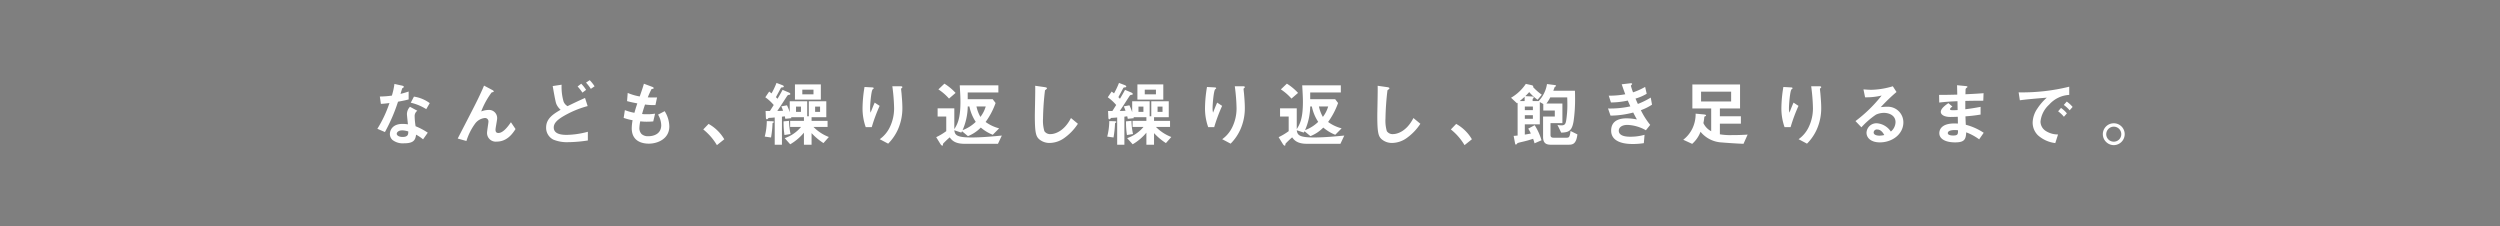 <svg id="concept_txt_7" xmlns="http://www.w3.org/2000/svg" width="530" height="48" viewBox="0 0 530 48">
  <rect x="0" y="0" width="530" height="48" fill="#808080" stroke="none"/>
  <rect id="長方形_45" data-name="長方形 45" width="530" height="48" fill="#932929" opacity="0.004"/>
  <g id="グループ_73" data-name="グループ 73" transform="translate(-1794.229 -1545.501)">
    <path id="パス_462" data-name="パス 462" d="M-10185.644-1533.473a36.62,36.62,0,0,1-2.775,6.435l-1.605-.69a25.639,25.639,0,0,0,2.565-5.46c-.69.09-1.11.135-1.815.18l-.224-1.56a19.975,19.975,0,0,0,2.55-.195,14.368,14.368,0,0,0,.54-2.475l1.634.36c.076.015.36.09.36.255s-.255.24-.344.33c-.017.015-.3.975-.361,1.17.885-.225,1.336-.375,1.726-.51v1.68C-10183.9-1533.818-10184.369-1533.7-10185.644-1533.473Zm5.31,7.98a8.26,8.26,0,0,0-1.485-.99c-.135,1.2-.585,1.83-2.55,1.83a3.567,3.567,0,0,1-2.445-.705,1.7,1.7,0,0,1-.555-1.275c0-.81.585-2.13,2.655-2.13a7.56,7.56,0,0,1,1.17.09c-.03-.345-.21-1.875-.21-2.19a2.267,2.267,0,0,1,.645-1.53l1.561.84a1.373,1.373,0,0,0-.57,1.2,14.878,14.878,0,0,0,.2,2.085,13.768,13.768,0,0,1,2.58,1.365Zm-4.44-1.9c-.779,0-1.14.42-1.14.72,0,.33.42.675,1.245.675,1.215,0,1.2-.63,1.2-1.17A5.038,5.038,0,0,0-10184.774-1527.4Zm5.115-4.5a10.614,10.614,0,0,0-3.285-1.365l.676-1.29a7.416,7.416,0,0,1,3.345,1.38Z" transform="translate(12064.254 3100.533)" fill="#fff"/>
    <path id="パス_463" data-name="パス 463" d="M-10164.718-1525.013a1.84,1.84,0,0,1-2.057-1.845c0-.375.3-2.115.3-2.355a.722.722,0,0,0-.78-.8,2.945,2.945,0,0,0-2,1.125,12.394,12.394,0,0,0-1.89,3.75l-1.846-.525c3.615-6.99,3.99-7.725,4.665-9.165.511-1.095.721-1.575.915-2.055l1.7.9c.09.045.36.18.36.33a.16.16,0,0,1-.12.135,2.674,2.674,0,0,0-.33.09,16.32,16.32,0,0,0-2.205,4.02,4.4,4.4,0,0,1,1.5-.315,1.721,1.721,0,0,1,1.875,1.815c0,.345-.345,1.995-.345,2.37,0,.525.238.7.613.7,1.036,0,2.1-1.47,2.655-2.28l.976,1.44C-10161.284-1526.813-10162.468-1525.013-10164.718-1525.013Z" transform="translate(12064.254 3100.533)" fill="#fff"/>
    <path id="パス_464" data-name="パス 464" d="M-10149.538-1524.893a7.6,7.6,0,0,1-3.18-.54,2.807,2.807,0,0,1-1.53-2.55c0-1.935,1.545-2.88,3.075-3.78a3.365,3.365,0,0,1-.915-1.245c-.21-.51-.629-3.044-.764-3.78l1.889-.285a11.142,11.142,0,0,0,.42,3.585,1.948,1.948,0,0,0,.84.96c.885-.435,2.01-.99,3.705-1.74l.555,1.725a20.671,20.671,0,0,0-5.46,2.34c-.975.63-1.725,1.29-1.725,2.19,0,1.215,1.185,1.575,2.745,1.575a18.21,18.21,0,0,0,4.484-.66v1.845A28.631,28.631,0,0,1-10149.538-1524.893Zm2.985-10.5a8.883,8.883,0,0,0-1.021-1.305l.766-.584a7.566,7.566,0,0,1,1.034,1.3Zm1.785-.8a8.837,8.837,0,0,0-1.021-1.32l.78-.524a8.252,8.252,0,0,1,1.035,1.3Z" transform="translate(12064.254 3100.533)" fill="#fff"/>
    <path id="パス_465" data-name="パス 465" d="M-10132.467-1524.578c-1.456,0-3.63-.51-3.63-3.27a10.288,10.288,0,0,1,.18-1.695,11.846,11.846,0,0,1-1.89-.495l.255-1.65a10.674,10.674,0,0,0,2.024.57c.15-.525.285-1.02.615-1.995-.93-.18-1.32-.255-2.175-.48l.135-1.74a11.448,11.448,0,0,0,2.55.75c.45-1.3.676-1.935.886-2.7l1.725.644c.12.045.345.12.345.285,0,.18-.21.135-.45.21a15.666,15.666,0,0,0-.795,1.755c.75.03,1.1.03,1.966.015l-.346,1.62a13.818,13.818,0,0,1-2.205-.12c-.18.51-.359,1.05-.63,2.01a5.776,5.776,0,0,0,.99.045,9.752,9.752,0,0,0,1.77-.12l-.39,1.65c-.225.015-.689.06-1.425.06-.57,0-.93-.045-1.335-.075a9.005,9.005,0,0,0-.18,1.38,1.791,1.791,0,0,0,.479,1.32,2.02,2.02,0,0,0,1.409.45c1.229,0,2.746-.525,2.746-2.34a4.6,4.6,0,0,0-.676-2.235l1.4-.735a6.226,6.226,0,0,1,.989,3.255C-10128.133-1525.613-10130.578-1524.578-10132.467-1524.578Z" transform="translate(12064.254 3100.533)" fill="#fff"/>
    <path id="パス_466" data-name="パス 466" d="M-10119.807-1528.763a8.83,8.83,0,0,1,3.33,3.255l-1.561,1.245a12.338,12.338,0,0,0-2.895-3.33Z" transform="translate(12064.254 3100.533)" fill="#fff"/>
    <path id="パス_467" data-name="パス 467" d="M-10106.051-1529.048c-.15.09-.2.1-.2.225a21.677,21.677,0,0,1-.314,2.94l-1.336-.195a13.548,13.548,0,0,0,.436-3.285l1.064.03c.36.015.436.06.436.165C-10105.961-1529.108-10106.006-1529.078-10106.051-1529.048Zm10.6,4.35a12.742,12.742,0,0,1-2.52-2.115v2.46h-1.62v-2.55a10.914,10.914,0,0,1-2.91,2.46l-1.169-1.305a7.711,7.711,0,0,0,3.465-2.37h-2.31v-1.29h2.924v-.78h-2.714c.015.09.029.12.044.21l-1.274.135c-.075-.33-.075-.375-.12-.54-.33.06-.39.06-.6.09v5.94h-1.53v-5.775c-.435.045-.854.075-.9.075-.36.015-.391.015-.466.1-.135.15-.18.21-.27.21-.2,0-.225-.135-.24-.45l-.06-1.305h.915c.21-.33.4-.63.81-1.275a9.426,9.426,0,0,0-1.785-1.635l.825-1.215c.271.21.315.24.5.39a16.4,16.4,0,0,0,1.05-2.22l1.186.45c.074.03.359.135.359.3a.181.181,0,0,1-.194.18c-.33.045-.36.045-.42.135-.15.27-.886,1.65-1.051,1.95.136.15.15.15.33.345.375-.615.721-1.215,1.08-1.89l1.275.54c.06.03.359.15.359.315,0,.18-.119.18-.239.2-.271.015-.315.06-.57.45-.915,1.41-1.245,1.95-1.95,2.97.42,0,.811-.015,1.23-.045-.075-.2-.2-.54-.375-.93l1.2-.225a10.61,10.61,0,0,1,.585,1.47v-2.325h3.7v3.18h.347v-3.18h3.705v3.375h-3.12v.78h3.39v1.29h-2.984a9.145,9.145,0,0,0,3.255,2.13Zm-8.265-1.71a17.519,17.519,0,0,1-.194-2.9l1.155-.1a14.2,14.2,0,0,0,.329,2.79Zm2.221-7.515v-3.21h5.49v3.21Zm1.274,1.485h-1.049v1.125h1.049Zm2.656-3.585h-2.37v.99h2.37Zm1.395,3.585h-1.051v1.125h1.051Z" transform="translate(12064.254 3100.533)" fill="#fff"/>
    <path id="パス_468" data-name="パス 468" d="M-10085.216-1528.073h-1.275a11.837,11.837,0,0,1-.675-4.08,28.422,28.422,0,0,1,.42-4.44l1.635.09c.09,0,.315.03.315.18,0,.1-.15.165-.21.225-.315.255-.555,3.12-.555,4.02a3.374,3.374,0,0,0,.1.93c.2-.51.5-1.29.87-2.13l1.05.69A34.737,34.737,0,0,0-10085.216-1528.073Zm5.58.42a10.042,10.042,0,0,1-2.1,3.075l-1.785-.945a6.624,6.624,0,0,0,2.131-2.535,9.127,9.127,0,0,0,.915-4.02,39.349,39.349,0,0,0-.375-4.665h1.814c.045,0,.315,0,.315.2,0,.135-.271.225-.271.36s.075.765.09.915c.091,1.05.181,2.16.181,3.15A11.061,11.061,0,0,1-10079.636-1527.653Z" transform="translate(12064.254 3100.533)" fill="#fff"/>
    <path id="パス_469" data-name="パス 469" d="M-10058.456-1524.548h-7.094c-2.1,0-2.715-.81-3.136-1.365-.405.345-.78.7-1.155,1.08-.225.21-.271.255-.284.48-.015.165-.046.2-.12.2-.149,0-.33-.225-.39-.315l-.915-1.485a12.878,12.878,0,0,0,2.13-1.275v-3.1h-1.83v-1.74h3.54v4.41c.615-.99,1.3-2.115,1.3-5.775,0-.8-.029-1.5-.149-3.51h8.189v1.515h-6.5v1.425h5.295l.615.81a15.929,15.929,0,0,1-2.115,4.02,8.5,8.5,0,0,0,2.865,1.35l-1.35,1.365a9.1,9.1,0,0,1-2.535-1.53,7.839,7.839,0,0,1-2.73,1.815l-1.244-1.035c-.015.03-.15.255-.165.285l-1.484-.495c.149.99.434,1.53,3.674,1.53,2.175,0,5.01-.27,6.405-.405Zm-10.379-9.585a11.2,11.2,0,0,0-2.25-1.95l1.275-1.215a11.315,11.315,0,0,1,2.369,1.965Zm4.32,1.665h-.347a13,13,0,0,1-1.095,5.025,7.888,7.888,0,0,0,2.79-1.755A9.235,9.235,0,0,1-10064.515-1532.468Zm1.5,0a7.558,7.558,0,0,0,.84,2.22,6.62,6.62,0,0,0,1.125-2.22Z" transform="translate(12064.254 3100.533)" fill="#fff"/>
    <path id="パス_470" data-name="パス 470" d="M-10044.52-1525.688a5.425,5.425,0,0,1-2.985.96,3.338,3.338,0,0,1-2.19-.765c-.705-.615-.944-1.38-.944-4.98,0-.915.12-5.37.074-6.375l2,.285c.36.045.5.15.5.24,0,.12-.18.24-.42.435a56.664,56.664,0,0,0-.42,6,7.894,7.894,0,0,0,.285,2.655,1.448,1.448,0,0,0,1.32.63c.84,0,2.85-.525,4.319-3.405l1.471,1.215A11.2,11.2,0,0,1-10044.52-1525.688Z" transform="translate(12064.254 3100.533)" fill="#fff"/>
    <path id="パス_471" data-name="パス 471" d="M-10033.449-1529.048c-.15.09-.194.1-.194.225a22.032,22.032,0,0,1-.316,2.94l-1.335-.195a13.493,13.493,0,0,0,.435-3.285l1.065.03c.36.015.435.06.435.165C-10033.36-1529.108-10033.4-1529.078-10033.449-1529.048Zm10.6,4.35a12.747,12.747,0,0,1-2.521-2.115v2.46h-1.62v-2.55a10.911,10.911,0,0,1-2.909,2.46l-1.171-1.305a7.721,7.721,0,0,0,3.466-2.37h-2.311v-1.29h2.925v-.78h-2.715c.016.09.03.12.045.21l-1.274.135c-.075-.33-.075-.375-.12-.54-.33.06-.391.06-.6.09v5.94h-1.529v-5.775c-.436.045-.855.075-.9.075-.36.015-.389.015-.465.1-.134.15-.179.21-.271.21-.193,0-.225-.135-.238-.45l-.061-1.305h.915c.21-.33.405-.63.811-1.275a9.433,9.433,0,0,0-1.786-1.635l.826-1.215c.27.21.314.24.5.39a16.673,16.673,0,0,0,1.05-2.22l1.185.45c.075.03.36.135.36.3a.181.181,0,0,1-.2.18c-.33.045-.36.045-.42.135-.15.27-.885,1.65-1.051,1.95.136.15.149.15.331.345.375-.615.72-1.215,1.08-1.89l1.274.54c.061.03.359.15.359.315,0,.18-.12.18-.24.2-.269.015-.314.06-.57.45-.913,1.41-1.244,1.95-1.948,2.97.42,0,.81-.015,1.229-.045-.076-.2-.194-.54-.375-.93l1.2-.225a10.487,10.487,0,0,1,.585,1.47v-2.325h3.705v3.18h.345v-3.18h3.705v3.375h-3.12v.78h3.391v1.29h-2.985a9.154,9.154,0,0,0,3.255,2.13Zm-8.266-1.71a17.309,17.309,0,0,1-.194-2.9l1.154-.1a14.29,14.29,0,0,0,.33,2.79Zm2.221-7.515v-3.21h5.488v3.21Zm1.274,1.485h-1.05v1.125h1.05Zm2.655-3.585h-2.37v.99h2.37Zm1.395,3.585h-1.05v1.125h1.05Z" transform="translate(12064.254 3100.533)" fill="#fff"/>
    <path id="パス_472" data-name="パス 472" d="M-10012.614-1528.073h-1.274a11.815,11.815,0,0,1-.676-4.08,28.276,28.276,0,0,1,.421-4.44l1.635.09c.09,0,.314.03.314.18,0,.1-.149.165-.21.225-.314.255-.555,3.12-.555,4.02a3.371,3.371,0,0,0,.105.93c.194-.51.494-1.29.869-2.13l1.051.69A34.742,34.742,0,0,0-10012.614-1528.073Zm5.58.42a10.044,10.044,0,0,1-2.1,3.075l-1.785-.945a6.624,6.624,0,0,0,2.13-2.535,9.114,9.114,0,0,0,.915-4.02,39.119,39.119,0,0,0-.375-4.665h1.815c.045,0,.314,0,.314.2,0,.135-.27.225-.27.36s.074.765.09.915c.09,1.05.18,2.16.18,3.15A11.061,11.061,0,0,1-10007.034-1527.653Z" transform="translate(12064.254 3100.533)" fill="#fff"/>
    <path id="パス_473" data-name="パス 473" d="M-9985.854-1524.548h-7.1c-2.1,0-2.715-.81-3.135-1.365-.405.345-.78.7-1.155,1.08-.225.21-.27.255-.285.48-.015.165-.045.2-.119.2-.15,0-.33-.225-.391-.315l-.915-1.485a12.878,12.878,0,0,0,2.13-1.275v-3.1h-1.83v-1.74h3.54v4.41c.615-.99,1.306-2.115,1.306-5.775,0-.8-.03-1.5-.15-3.51h8.19v1.515h-6.494v1.425h5.295l.615.81a15.929,15.929,0,0,1-2.115,4.02,8.5,8.5,0,0,0,2.865,1.35l-1.351,1.365a9.119,9.119,0,0,1-2.535-1.53,7.844,7.844,0,0,1-2.729,1.815l-1.245-1.035c-.015.03-.15.255-.165.285l-1.485-.495c.15.99.436,1.53,3.676,1.53,2.175,0,5.01-.27,6.4-.405Zm-10.381-9.585a11.174,11.174,0,0,0-2.249-1.95l1.275-1.215a11.34,11.34,0,0,1,2.369,1.965Zm4.32,1.665h-.345a13.014,13.014,0,0,1-1.095,5.025,7.911,7.911,0,0,0,2.789-1.755A9.251,9.251,0,0,1-9991.914-1532.468Zm1.5,0a7.641,7.641,0,0,0,.84,2.22,6.6,6.6,0,0,0,1.125-2.22Z" transform="translate(12064.254 3100.533)" fill="#fff"/>
    <path id="パス_474" data-name="パス 474" d="M-9971.919-1525.688a5.421,5.421,0,0,1-2.985.96,3.334,3.334,0,0,1-2.188-.765c-.706-.615-.945-1.38-.945-4.98,0-.915.12-5.37.075-6.375l2,.285c.359.045.5.15.5.24,0,.12-.181.24-.42.435a56.611,56.611,0,0,0-.421,6,7.894,7.894,0,0,0,.285,2.655,1.448,1.448,0,0,0,1.32.63c.84,0,2.849-.525,4.32-3.405l1.469,1.215A11.176,11.176,0,0,1-9971.919-1525.688Z" transform="translate(12064.254 3100.533)" fill="#fff"/>
    <path id="パス_475" data-name="パス 475" d="M-9961.313-1528.763a8.816,8.816,0,0,1,3.33,3.255l-1.56,1.245a12.324,12.324,0,0,0-2.9-3.33Z" transform="translate(12064.254 3100.533)" fill="#fff"/>
    <path id="パス_476" data-name="パス 476" d="M-9937.493-1524.353h-3.809c-1.187,0-1.591-.585-1.591-1.665v-4.305h2.488v-1.275h-2.443v-1.38l-.735-.42v4.725h-3.18v2.175c.358-.06.645-.1,1.273-.225a5.983,5.983,0,0,0-.554-1.035l1.365-.735a12.286,12.286,0,0,1,1.455,3.2l-1.485.645a6.044,6.044,0,0,0-.3-.96,22.822,22.822,0,0,1-2.5.69c-.795.195-.795.21-.931.375-.09.12-.135.165-.21.165-.12,0-.165-.18-.18-.255l-.3-1.59c.21-.015.435-.03.84-.075v-6.945l-.135.105-1.26-1.17a9.5,9.5,0,0,0,3.135-2.94l1.095.241c.33.074.48.164.48.3a.274.274,0,0,1-.046.12,11.414,11.414,0,0,0,1.86,1.635l-.9,1.065a9.891,9.891,0,0,1-1.771-1.62c-.315.345-.465.51-.825.855l1.44.075c.075,0,.345.03.345.21,0,.06-.03.105-.1.18-.091.09-.136.135-.136.21v.375h1.275a6.749,6.749,0,0,0,1.77-3.615l1.605.211c.1.014.314.044.314.179a.113.113,0,0,1-.06.1c-.03.03-.2.1-.21.135-.045.061-.255.675-.315.8h4.591c.015.435.028.945.028,1.545a31.948,31.948,0,0,1-.314,4.905c-.346,2.1-1.05,2.37-2.625,2.43l-.794-1.635a4.923,4.923,0,0,0,.854.09c.719,0,.854-.345.975-.915a20.864,20.864,0,0,0,.27-3.585c0-.57-.014-.99-.03-1.425h-3.6a7.557,7.557,0,0,1-.81,1.3h3.389v4.155h-2.521v2.49c0,.45.2.6.69.6h2.64c.57,0,.75-.045.916-1.425l1.454.72C-9935.858-1524.443-9936.668-1524.353-9937.493-1524.353Zm-9.313-10.155c-.271.255-.766.675-1.035.9h1.035Zm1.755,3.9h-1.71v.765h1.71Zm0-1.845h-1.71v.765h1.71Z" transform="translate(12064.254 3100.533)" fill="#fff"/>
    <path id="パス_477" data-name="パス 477" d="M-9922.162-1531.673a16.249,16.249,0,0,0,1.98,3.12l-.915,1.14a8.449,8.449,0,0,0-3.931-1.14c-.989,0-1.814.42-1.814,1.23,0,1.275,1.95,1.275,2.46,1.275a10.94,10.94,0,0,0,3-.405l-.15,1.77a15.105,15.105,0,0,1-2.37.18c-2.7,0-4.56-.855-4.56-2.835,0-2.055,1.62-2.61,3.314-2.61a11.466,11.466,0,0,1,2.146.24c-.36-.645-.5-.915-.78-1.47a19.348,19.348,0,0,1-4.814.66l-.525-1.515a19.873,19.873,0,0,0,4.725-.45c-.225-.51-.39-.885-.539-1.23a17.227,17.227,0,0,1-3.57.405l-.465-1.44a18.5,18.5,0,0,0,3.5-.3c-.345-.93-.511-1.41-.75-2.115l1.71-.2c.119-.015.494-.059.494.12,0,.075-.045.12-.119.2-.12.119-.136.164-.136.209a13.019,13.019,0,0,0,.45,1.38,14.481,14.481,0,0,0,2.565-1.155l.33,1.455a9.9,9.9,0,0,1-2.37,1.02c.194.465.255.615.5,1.14a17.085,17.085,0,0,0,2.729-1.35l.271,1.5A11.138,11.138,0,0,1-9922.162-1531.673Z" transform="translate(12064.254 3100.533)" fill="#fff"/>
    <path id="パス_478" data-name="パス 478" d="M-9900.4-1524.548c-1.154-.03-3.779-.21-4.6-.285a6.2,6.2,0,0,1-4.514-2.265,6.427,6.427,0,0,1-1.771,2.565l-1.89-.87a6.712,6.712,0,0,0,1.935-2.385,7.094,7.094,0,0,0,.69-3.15l1.755.165c.12.015.45.045.45.225,0,.075-.045.1-.105.135-.225.09-.24.1-.255.18a11.168,11.168,0,0,1-.2,1.29,3.677,3.677,0,0,0,1.651,1.725v-4.815h-3.99v-5.1h10.109v5.1h-4.274v1.65h4.454v1.575h-4.454v2.25a13.134,13.134,0,0,0,2.58.165c1.71,0,2.595-.06,3.3-.105Zm-2.624-11.055h-6.375v2.085h6.374Z" transform="translate(12064.254 3100.533)" fill="#fff"/>
    <path id="パス_479" data-name="パス 479" d="M-9890.421-1528.073h-1.275a11.837,11.837,0,0,1-.675-4.08,28.422,28.422,0,0,1,.42-4.44l1.635.09c.091,0,.315.03.315.18,0,.1-.15.165-.21.225-.315.255-.555,3.12-.555,4.02a3.374,3.374,0,0,0,.1.93c.2-.51.5-1.29.87-2.13l1.05.69A34.737,34.737,0,0,0-9890.421-1528.073Zm5.58.42a10.042,10.042,0,0,1-2.1,3.075l-1.784-.945a6.624,6.624,0,0,0,2.13-2.535,9.127,9.127,0,0,0,.915-4.02,39.119,39.119,0,0,0-.375-4.665h1.814c.045,0,.315,0,.315.2,0,.135-.271.225-.271.36s.075.765.09.915c.091,1.05.181,2.16.181,3.15A11.061,11.061,0,0,1-9884.841-1527.653Z" transform="translate(12064.254 3100.533)" fill="#fff"/>
    <path id="パス_480" data-name="パス 480" d="M-9871.49-1524.848c-1.875,0-2.835-.945-2.835-2.055a2.1,2.1,0,0,1,2.205-1.995,3.919,3.919,0,0,1,2.955,1.755,2.646,2.646,0,0,0,.99-1.995c0-1.485-1.456-1.965-2.431-1.965a4.072,4.072,0,0,0-1.71.375,16.938,16.938,0,0,0-3.09,2.685l-1.26-1.32a29.608,29.608,0,0,0,5.55-5.415,14,14,0,0,1-3.51.375l-.345-1.68c.359.031,1.215.09,1.68.09a16.994,16.994,0,0,0,4.545-.75l.78,1.215a37,37,0,0,0-3.33,3.21,11.948,11.948,0,0,1,1.455-.09,3.306,3.306,0,0,1,3.33,3.315C-9866.511-1526.6-9868.851-1524.848-9871.49-1524.848Zm-.569-2.73a.661.661,0,0,0-.75.63c0,.525.689.675,1.229.675a4.278,4.278,0,0,0,1.021-.135C-9870.756-1526.753-9871.205-1527.578-9872.06-1527.578Z" transform="translate(12064.254 3100.533)" fill="#fff"/>
    <path id="パス_481" data-name="パス 481" d="M-9850.445-1525.493a11.3,11.3,0,0,0-2.745-1.485c-.06,1.53-.42,2.13-2.34,2.13-2.069,0-3.359-.735-3.359-1.95,0-.435.149-2.175,3.524-2.055l.42.015-.029-1.44c-.271.015-1.1.045-1.53.045-1.38,0-2.07-.495-2.07-1.08,0-.735,1.021-1.44,1.605-1.86l.854.735c-.27.195-.5.36-.5.555,0,.21.315.21.57.21a10.284,10.284,0,0,0,1.035-.03l-.03-1.875c-1.725.075-2.58.135-3.869.285l-.03-1.62c1.71,0,2.52-.03,3.854-.06l-.045-1.995,1.83.18c.285.03.375.075.375.18,0,.06-.03.076-.2.21a.485.485,0,0,0-.194.27c0,.015-.016.3-.03,1.08,1.92-.09,2.43-.12,3.84-.225l-.06,1.59c-1.665,0-3.061.03-3.811.045v1.77c1.3-.165,1.86-.255,3.24-.51v1.635a32.253,32.253,0,0,1-3.21.375c.03.75.03.9.075,1.785a12.471,12.471,0,0,1,3.795,1.7Zm-5.189-1.965c-.976,0-1.455.255-1.455.645,0,.51.96.51,1.14.51.976,0,1.035-.27,1.021-1.11A3.883,3.883,0,0,0-9855.635-1527.458Z" transform="translate(12064.254 3100.533)" fill="#fff"/>
    <path id="パス_482" data-name="パス 482" d="M-9835.61-1532.843a5.574,5.574,0,0,0-1.829,3.6,2.381,2.381,0,0,0,1.08,1.95,4.727,4.727,0,0,0,2.641.765l-.586,1.83a6.73,6.73,0,0,1-3.689-1.665,3.763,3.763,0,0,1-1.109-2.7,5.459,5.459,0,0,1,1.02-2.985,11.175,11.175,0,0,1,1.98-2.28c-2.011.165-4.216.345-5.716.555l-.255-1.68a41.484,41.484,0,0,0,10.726-1.2v1.74A6.117,6.117,0,0,0-9835.61-1532.843Zm3.136,2.565a6.665,6.665,0,0,0-1.23-1.155l.615-.72a6.538,6.538,0,0,1,1.245,1.155Zm1.215-1.365a6.926,6.926,0,0,0-1.245-1.14l.631-.72a6.967,6.967,0,0,1,1.244,1.14Z" transform="translate(12064.254 3100.533)" fill="#fff"/>
    <path id="パス_483" data-name="パス 483" d="M-9819.589-1526.588a2.334,2.334,0,0,1-2.311,2.325,2.336,2.336,0,0,1-2.324-2.325,2.314,2.314,0,0,1,2.324-2.31A2.311,2.311,0,0,1-9819.589-1526.588Zm-3.915,0a1.584,1.584,0,0,0,1.6,1.59,1.581,1.581,0,0,0,1.591-1.59,1.591,1.591,0,0,0-1.591-1.59A1.6,1.6,0,0,0-9823.5-1526.588Z" transform="translate(12064.254 3100.533)" fill="#fff"/>
  </g>
</svg>
